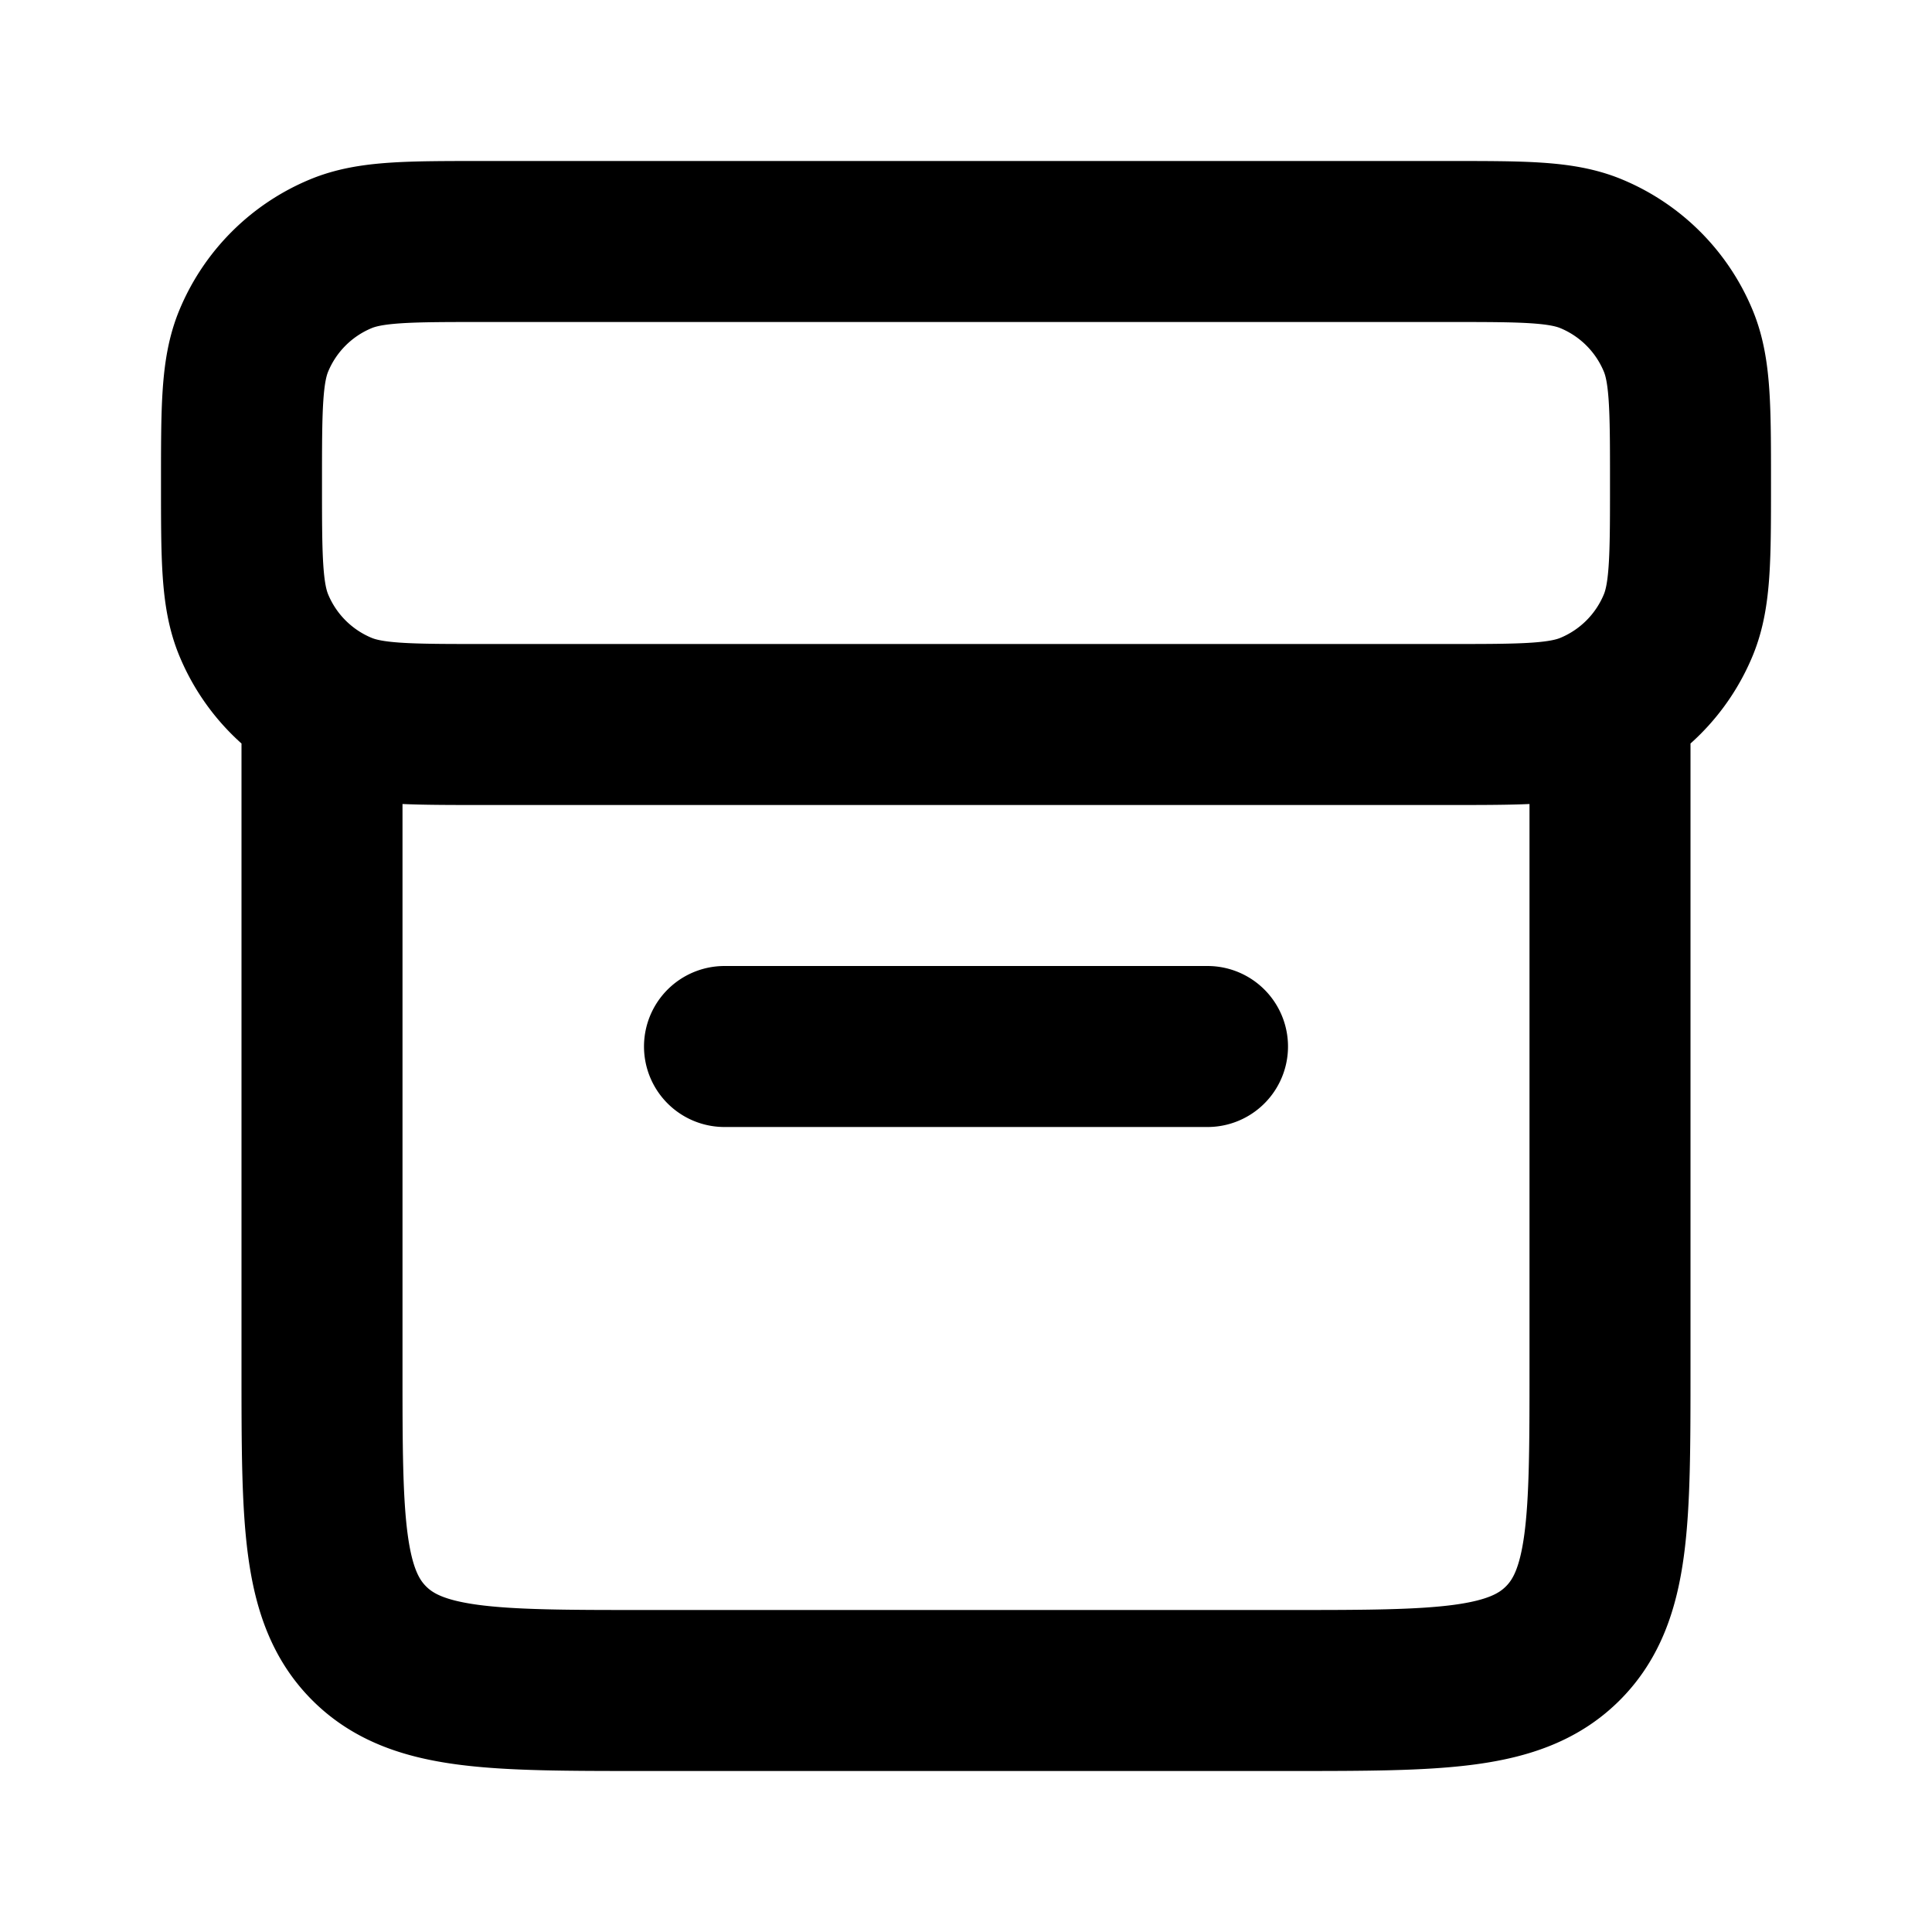 <svg width="24" height="24" fill="none" xmlns="http://www.w3.org/2000/svg"><path d="M4 9v8c0 1.886 0 2.828.586 3.414C5.172 21 6.114 21 8 21h8c1.886 0 2.828 0 3.414-.586C20 19.828 20 18.886 20 17V9M6 9h12c.932 0 1.398 0 1.765-.152a2 2 0 0 0 1.083-1.083C21 7.398 21 6.932 21 6c0-.932 0-1.398-.152-1.765a2 2 0 0 0-1.083-1.083C19.398 3 18.932 3 18 3H6c-.932 0-1.398 0-1.765.152a2 2 0 0 0-1.083 1.083C3 4.602 3 5.068 3 6c0 .932 0 1.398.152 1.765a2 2 0 0 0 1.083 1.083C4.602 9 5.068 9 6 9zm3 4h6" stroke="currentColor" stroke-width="2" stroke-linecap="round" stroke-linejoin="round"/></svg>